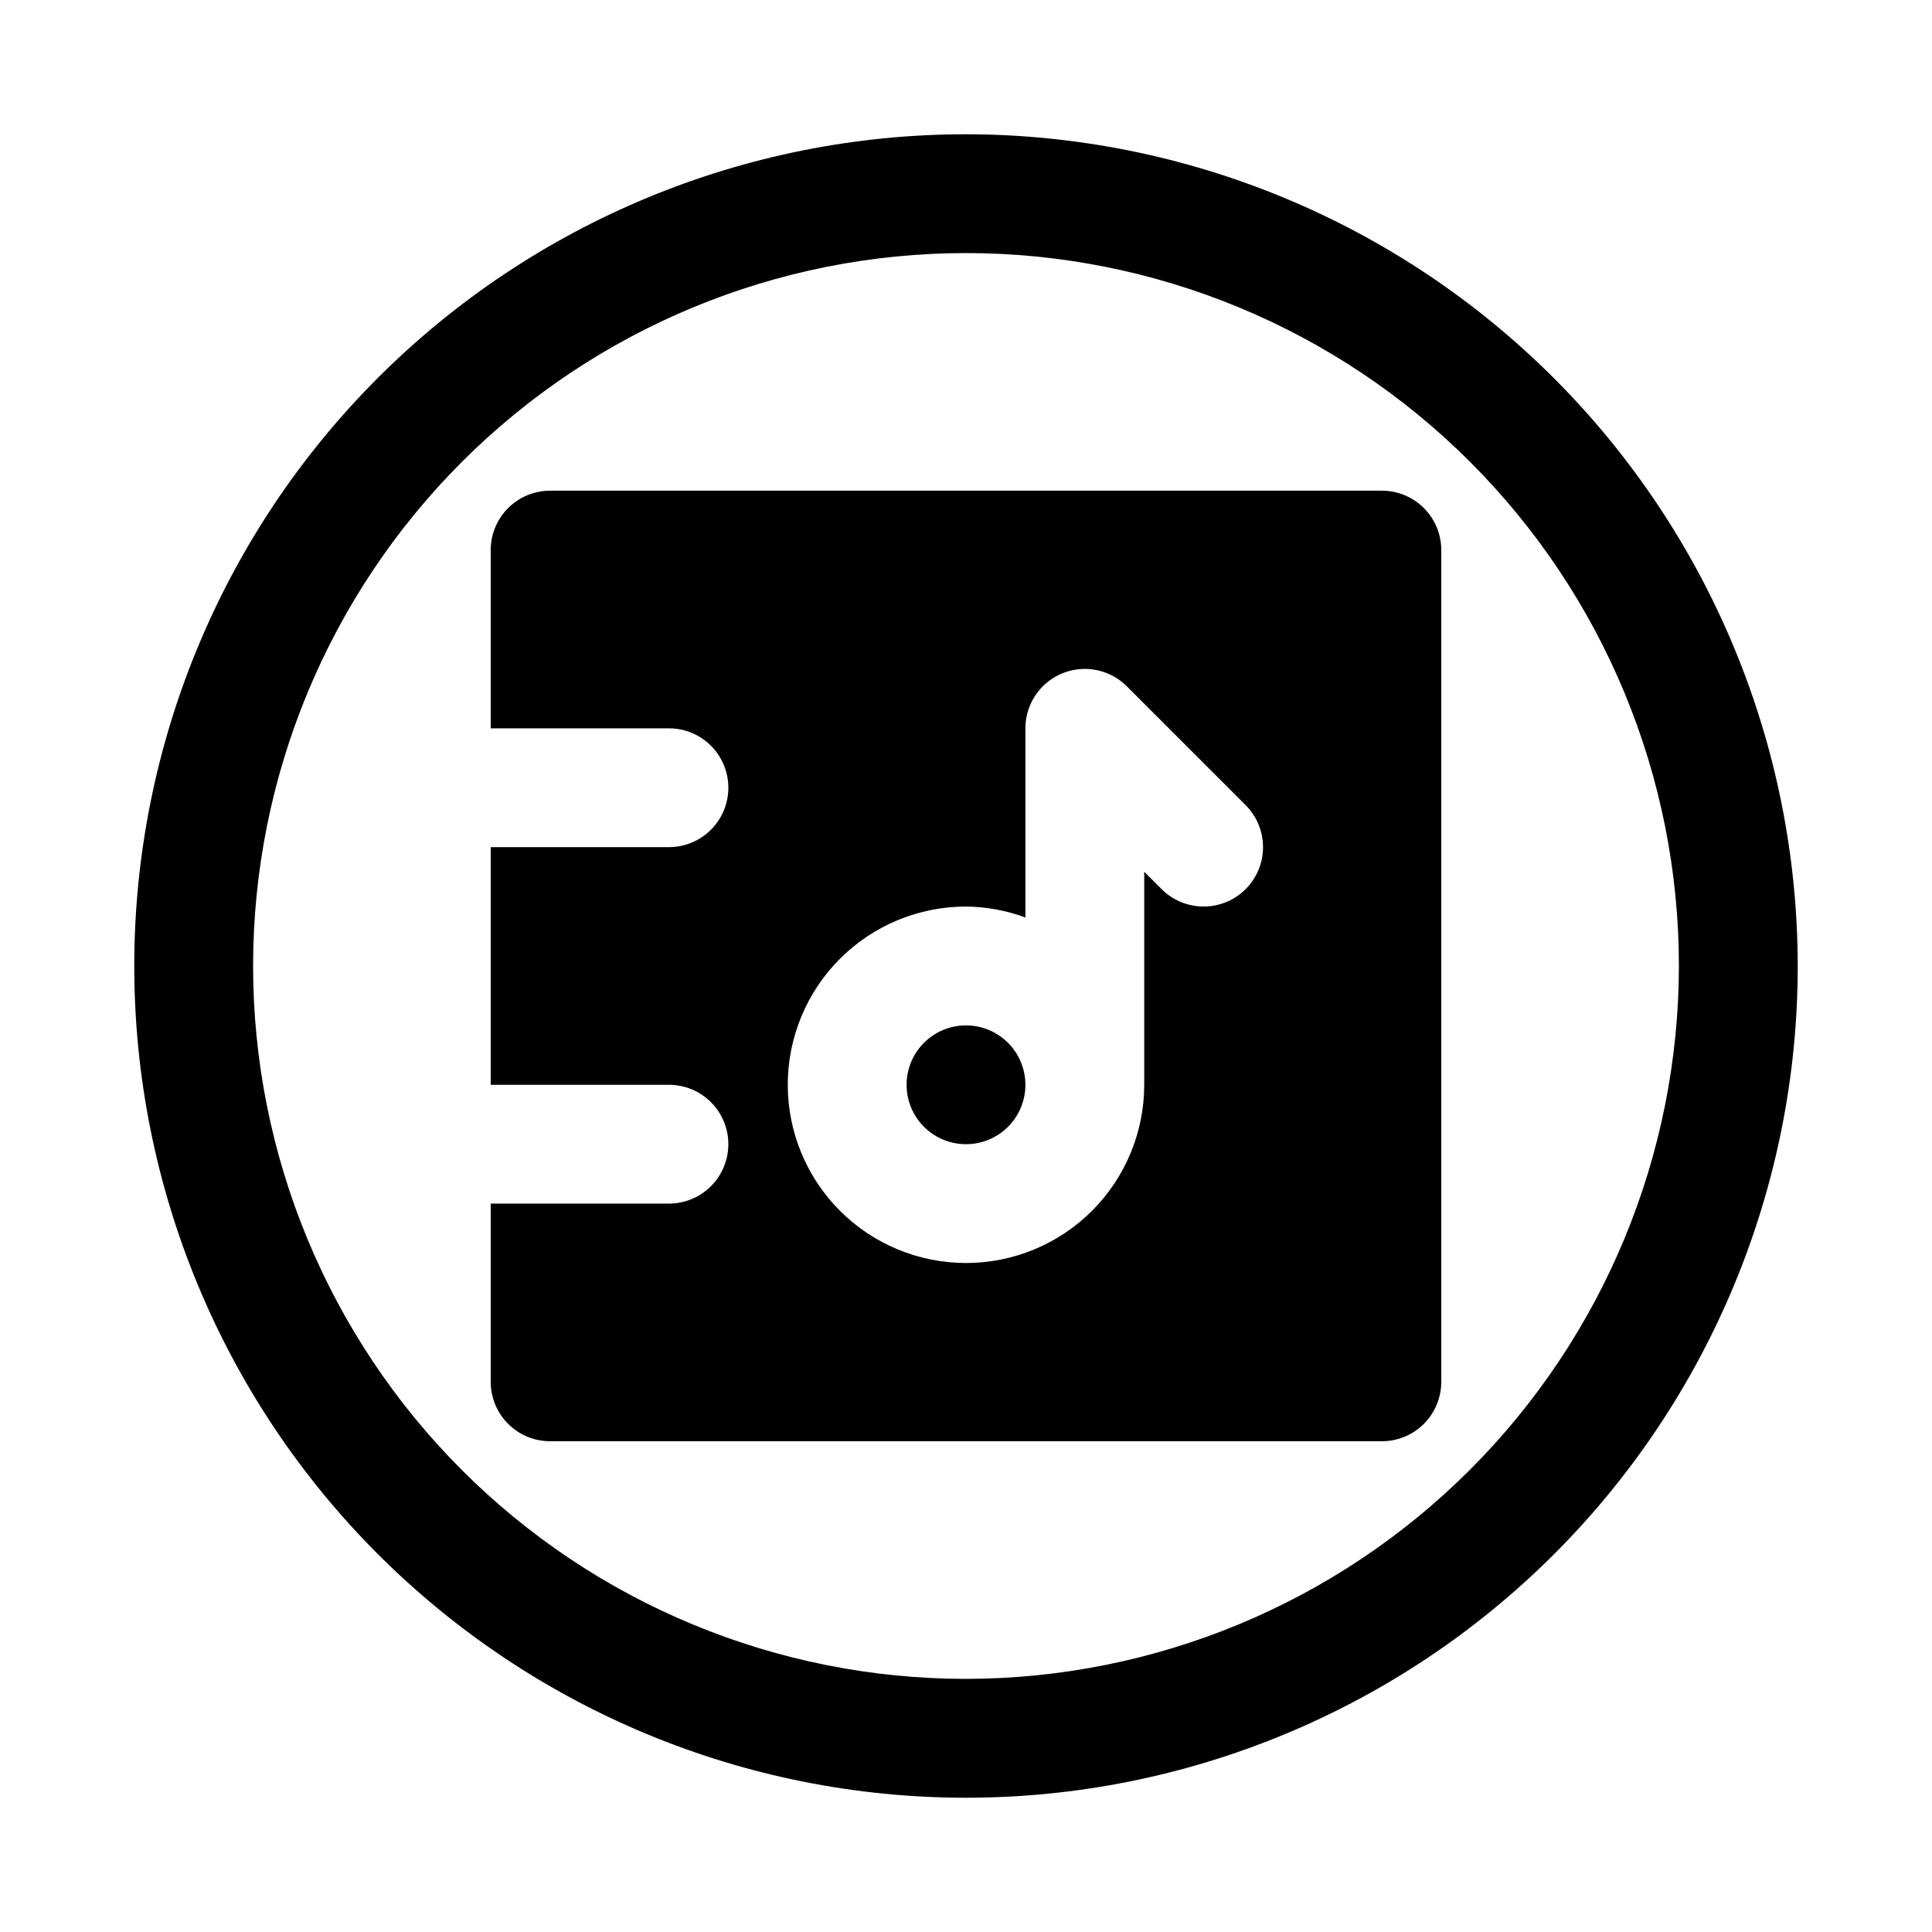 <?xml version="1.0" encoding="UTF-8"?>
<!-- Uploaded to: ICON Repo, www.iconrepo.com, Generator: ICON Repo Mixer Tools -->
<svg fill="#000000" width="800px" height="800px" version="1.1" viewBox="144 144 512 512" xmlns="http://www.w3.org/2000/svg">
 <path d="m400 179.58c-58.461 0-114.52 23.223-155.86 64.559s-64.559 97.398-64.559 155.86c0 58.457 23.223 114.52 64.559 155.86 41.336 41.336 97.398 64.559 155.86 64.559 58.457 0 114.52-23.223 155.86-64.559 41.336-41.336 64.559-97.398 64.559-155.86-0.062-58.441-23.309-114.46-64.629-155.79-41.324-41.32-97.348-64.562-155.79-64.629zm0 409.34c-50.109 0-98.164-19.902-133.59-55.336-35.43-35.43-55.336-83.484-55.336-133.59 0-50.109 19.906-98.164 55.336-133.59s83.484-55.336 133.59-55.336c50.105 0 98.16 19.906 133.59 55.336 35.434 35.43 55.336 83.484 55.336 133.59-0.055 50.09-19.977 98.113-55.395 133.53s-83.441 55.34-133.53 55.395zm15.742-157.44v0.004c0 4.176-1.66 8.18-4.609 11.133-2.953 2.949-6.957 4.609-11.133 4.609s-8.18-1.66-11.133-4.609c-2.953-2.953-4.613-6.957-4.613-11.133s1.66-8.184 4.613-11.133c2.953-2.953 6.957-4.613 11.133-4.613 4.172 0.004 8.176 1.664 11.129 4.613 2.949 2.953 4.609 6.957 4.613 11.133zm94.465-157.44h-220.42c-4.176-0.004-8.18 1.656-11.133 4.609s-4.613 6.957-4.609 11.133v47.23h47.23v0.004c5.625 0 10.824 3 13.637 7.871 2.812 4.871 2.812 10.871 0 15.742-2.812 4.871-8.012 7.875-13.637 7.875h-47.23v62.977h47.23c5.625 0 10.824 3 13.637 7.871s2.812 10.871 0 15.742c-2.812 4.871-8.012 7.875-13.637 7.875h-47.23v47.23c-0.004 4.176 1.656 8.184 4.609 11.137s6.957 4.609 11.133 4.606h220.42c4.176 0.004 8.184-1.652 11.137-4.606s4.609-6.961 4.606-11.137v-220.42c0.004-4.176-1.652-8.18-4.606-11.133s-6.961-4.613-11.137-4.609zm-36.102 105.59c-2.953 2.953-6.957 4.609-11.133 4.609-4.176 0-8.18-1.656-11.129-4.609l-4.613-4.609v56.457c0 12.523-4.977 24.539-13.832 33.398-8.859 8.855-20.875 13.832-33.398 13.832-12.527 0-24.543-4.977-33.398-13.832-8.859-8.859-13.836-20.875-13.836-33.398 0-12.527 4.977-24.543 13.836-33.398 8.855-8.859 20.871-13.836 33.398-13.836 5.375 0.055 10.699 1.035 15.742 2.902v-50.133c0-4.176 1.66-8.18 4.613-11.133 2.953-2.949 6.957-4.609 11.129-4.609 4.176 0 8.18 1.66 11.133 4.609l31.488 31.488c2.953 2.953 4.609 6.957 4.609 11.133 0 4.172-1.656 8.176-4.609 11.129z"/>
</svg>